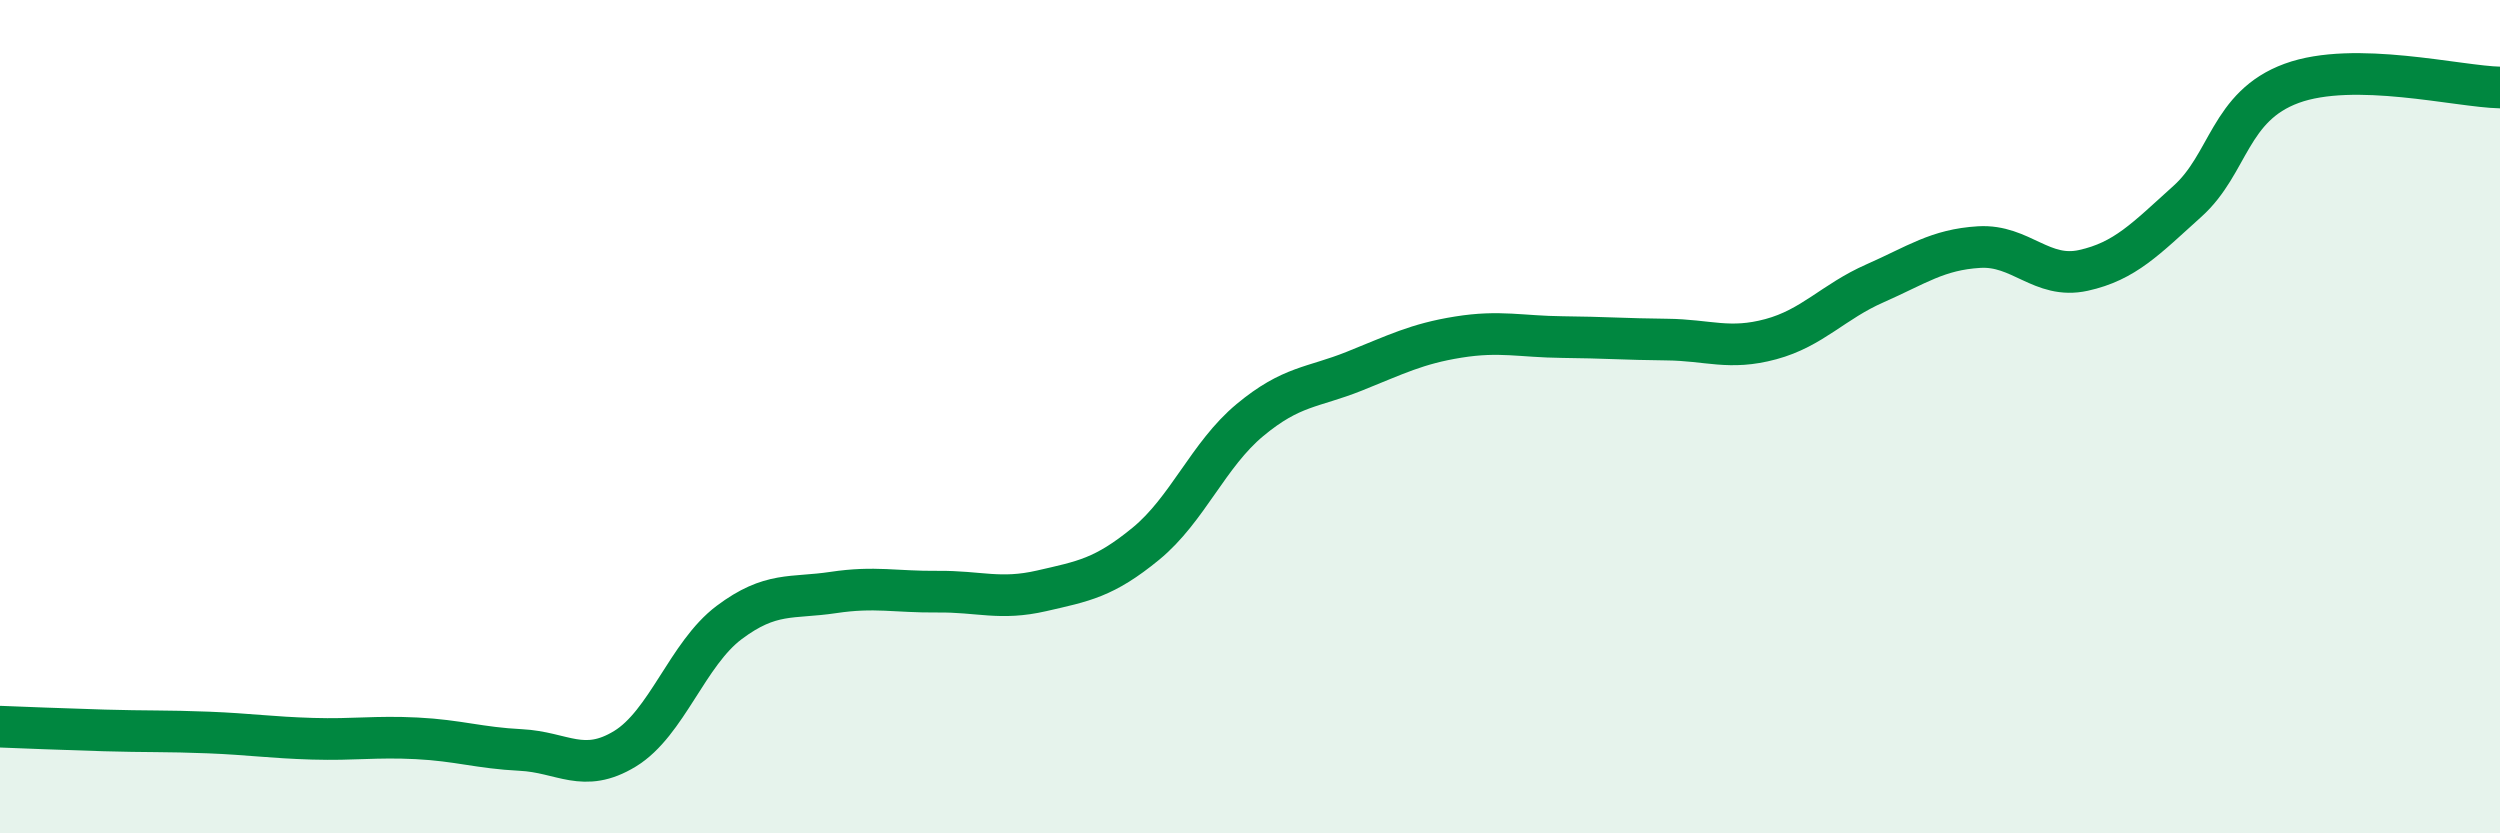 
    <svg width="60" height="20" viewBox="0 0 60 20" xmlns="http://www.w3.org/2000/svg">
      <path
        d="M 0,17.44 C 0.5,17.46 1.5,17.5 2.5,17.53 C 3.5,17.56 4,17.54 5,17.58 C 6,17.62 6.5,17.7 7.5,17.73 C 8.5,17.76 9,17.67 10,17.72 C 11,17.77 11.5,17.95 12.5,18 C 13.5,18.05 14,18.58 15,17.97 C 16,17.36 16.5,15.69 17.5,14.94 C 18.5,14.19 19,14.37 20,14.22 C 21,14.07 21.5,14.21 22.5,14.2 C 23.5,14.19 24,14.41 25,14.18 C 26,13.95 26.5,13.87 27.5,13.05 C 28.5,12.23 29,10.91 30,10.08 C 31,9.25 31.5,9.31 32.5,8.91 C 33.5,8.51 34,8.25 35,8.09 C 36,7.93 36.5,8.08 37.5,8.09 C 38.5,8.1 39,8.14 40,8.15 C 41,8.16 41.5,8.41 42.5,8.14 C 43.5,7.87 44,7.24 45,6.8 C 46,6.36 46.5,5.99 47.5,5.93 C 48.5,5.87 49,6.71 50,6.49 C 51,6.27 51.5,5.73 52.5,4.83 C 53.5,3.93 53.5,2.55 55,2 C 56.5,1.45 59,2.08 60,2.1L60 20L0 20Z"
        fill="#008740"
        opacity="0.1"
        stroke-linecap="round"
        stroke-linejoin="round"
      />
      <path
        d="M 0,17.44 C 0.5,17.46 1.5,17.5 2.5,17.53 C 3.5,17.56 4,17.54 5,17.58 C 6,17.62 6.5,17.7 7.5,17.73 C 8.5,17.76 9,17.67 10,17.72 C 11,17.77 11.5,17.95 12.5,18 C 13.5,18.05 14,18.58 15,17.97 C 16,17.36 16.5,15.69 17.5,14.94 C 18.5,14.19 19,14.37 20,14.22 C 21,14.07 21.5,14.21 22.5,14.2 C 23.5,14.19 24,14.41 25,14.18 C 26,13.95 26.5,13.87 27.5,13.05 C 28.5,12.23 29,10.91 30,10.08 C 31,9.25 31.5,9.31 32.5,8.91 C 33.5,8.51 34,8.25 35,8.09 C 36,7.93 36.5,8.08 37.5,8.09 C 38.5,8.1 39,8.14 40,8.15 C 41,8.16 41.5,8.41 42.5,8.14 C 43.5,7.87 44,7.24 45,6.8 C 46,6.36 46.5,5.99 47.5,5.93 C 48.5,5.87 49,6.71 50,6.49 C 51,6.27 51.5,5.73 52.5,4.83 C 53.5,3.93 53.5,2.55 55,2 C 56.5,1.45 59,2.08 60,2.1"
        stroke="#008740"
        stroke-width="1"
        fill="none"
        stroke-linecap="round"
        stroke-linejoin="round"
      />
    </svg>
  